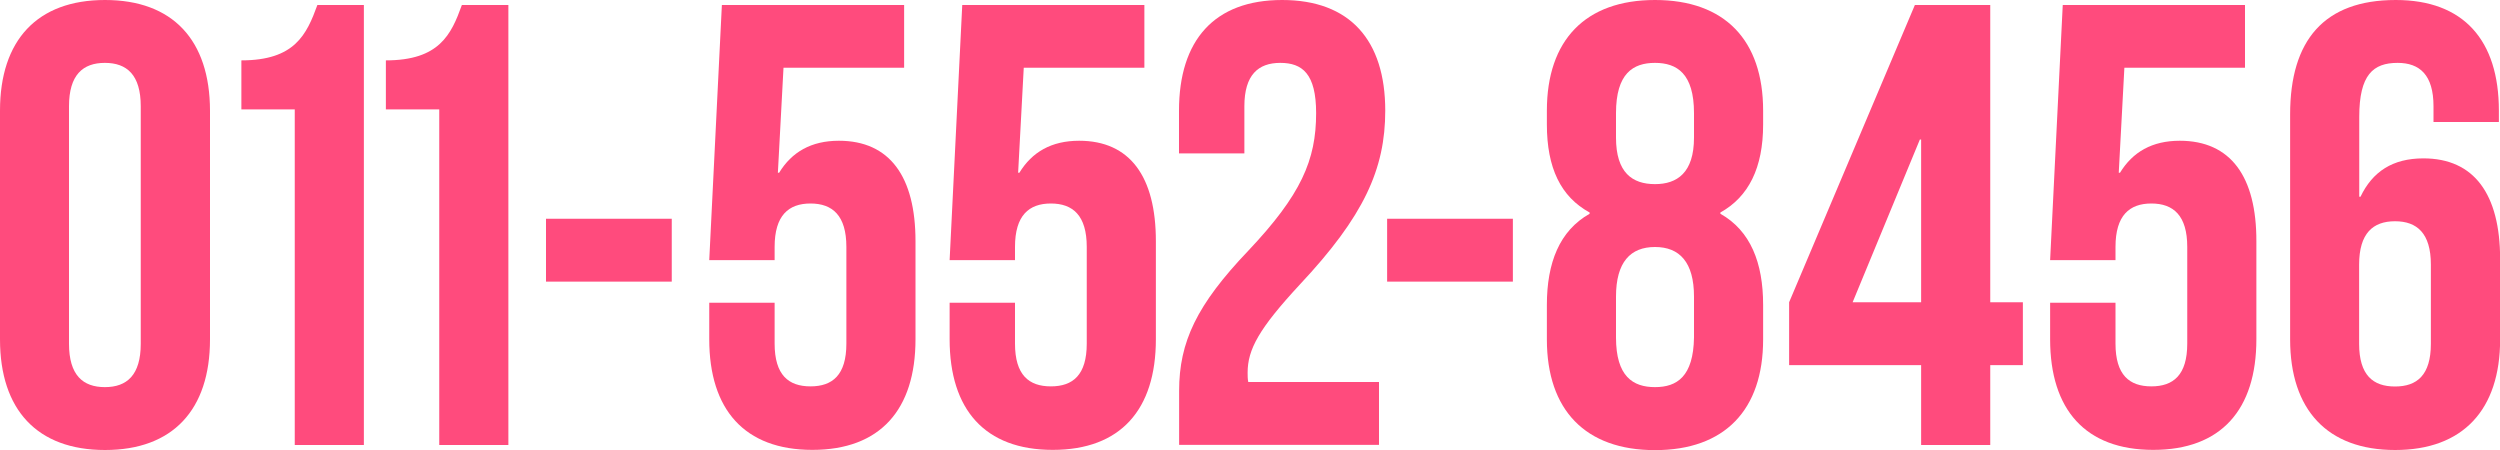 <?xml version="1.0" encoding="utf-8"?>
<!-- Generator: Adobe Illustrator 28.0.0, SVG Export Plug-In . SVG Version: 6.00 Build 0)  -->
<svg version="1.1" id="レイヤー_1" xmlns="http://www.w3.org/2000/svg" xmlns:xlink="http://www.w3.org/1999/xlink" x="0px"
	 y="0px" viewBox="0 0 200 36" style="enable-background:new 0 0 200 36;" xml:space="preserve">
<style type="text/css">
	.st0{fill:#FFFFFF;}
	.st1{fill:url(#SVGID_1_);}
	.st2{fill:#323232;}
	.st3{fill:url(#SVGID_00000019645845598376740740000005823139893306231727_);}
	.st4{fill:url(#SVGID_00000054952894555119636300000000605871869671301760_);}
	.st5{fill:#FF4B7D;}
</style>
<g>
	<path class="st5" d="M8.4,0C2.97,0,0,3.22,0,8.85v18.3C0,32.78,2.97,36,8.4,36c5.43,0,8.4-3.22,8.4-8.85V8.85
		C16.79,3.22,13.83,0,8.4,0z M11.26,27.5c0,2.51-1.11,3.47-2.87,3.47s-2.87-0.96-2.87-3.47v-19c0-2.51,1.11-3.47,2.87-3.47
		s2.87,0.96,2.87,3.47V27.5z"/>
	<path class="st5" d="M19.31,4.83v3.92h4.27V35.6h5.53V0.4h-3.72C24.53,2.77,23.58,4.83,19.31,4.83z"/>
	<path class="st5" d="M30.87,4.83v3.92h4.27V35.6h5.53V0.4h-3.72C36.1,2.77,35.14,4.83,30.87,4.83z"/>
	<rect x="43.68" y="17.5" class="st5" width="10.06" height="5.03"/>
	<path class="st5" d="M67.11,11.26c-2.21,0-3.77,0.9-4.78,2.56h-0.1l0.45-8.4h9.65V0.4H57.75l-1.01,20.41h5.23v-1.06
		c0-2.51,1.11-3.47,2.87-3.47s2.87,0.96,2.87,3.47v7.74c0,2.51-1.11,3.42-2.87,3.42s-2.87-0.91-2.87-3.42v-3.27h-5.23v2.92
		c0,5.63,2.82,8.85,8.25,8.85c5.43,0,8.25-3.22,8.25-8.85v-7.84C73.24,14.13,71.18,11.26,67.11,11.26z"/>
	<path class="st5" d="M86.33,11.26c-2.21,0-3.77,0.9-4.78,2.56h-0.1l0.45-8.4h9.65V0.4H76.98l-1.01,20.41h5.23v-1.06
		c0-2.51,1.11-3.47,2.87-3.47c1.76,0,2.87,0.96,2.87,3.47v7.74c0,2.51-1.11,3.42-2.87,3.42c-1.76,0-2.87-0.91-2.87-3.42v-3.27h-5.23
		v2.92c0,5.63,2.82,8.85,8.25,8.85c5.43,0,8.25-3.22,8.25-8.85v-7.84C92.47,14.13,90.4,11.26,86.33,11.26z"/>
	<path class="st5" d="M110.82,8.85c0-5.63-2.82-8.85-8.25-8.85c-5.43,0-8.25,3.22-8.25,8.85v3.42h5.23V8.5
		c0-2.51,1.11-3.47,2.87-3.47s2.87,0.86,2.87,4.02c0,3.77-1.21,6.54-5.43,11.01c-4.12,4.32-5.53,7.29-5.53,11.21v4.32h15.99v-5.03
		H99.86c-0.05-0.25-0.05-0.5-0.05-0.75c0-1.86,0.91-3.52,4.17-7.04C109.11,17.3,110.82,13.53,110.82,8.85z"/>
	<rect x="110.97" y="17.5" class="st5" width="10.06" height="5.03"/>
	<path class="st5" d="M132.4,0c-5.58,0-8.65,3.22-8.65,8.85v1.11c0,3.47,1.11,5.78,3.42,7.04v0.1c-2.41,1.36-3.42,3.92-3.42,7.29
		v2.77c0,5.63,3.07,8.85,8.65,8.85c5.58,0,8.65-3.22,8.65-8.85v-2.77c0-3.37-1.01-5.93-3.42-7.29v-0.1
		c2.26-1.26,3.42-3.57,3.42-7.04V8.85C141.05,3.22,137.99,0,132.4,0z M135.52,27c-0.05,3.12-1.36,3.97-3.12,3.97
		s-3.12-0.85-3.12-3.97v-3.27c0-2.77,1.16-3.97,3.12-3.97s3.12,1.21,3.12,3.97V27z M135.52,11.01c0,2.82-1.36,3.72-3.12,3.72
		c-1.81,0-3.12-0.91-3.12-3.72V9.05c0-3.17,1.36-4.02,3.12-4.02s3.12,0.86,3.12,4.02V11.01z"/>
	<path class="st5" d="M159.22,0.4h-6.03l-10.06,23.78v5.03h10.56v6.39h5.53v-6.39h2.61v-5.03h-2.61V0.4z M153.69,24.18h-5.48
		l5.38-13.02h0.1V24.18z"/>
	<path class="st5" d="M174.38,11.26c-2.21,0-3.77,0.9-4.78,2.56h-0.1l0.45-8.4h9.65V0.4h-14.58l-1.01,20.41h5.23v-1.06
		c0-2.51,1.11-3.47,2.87-3.47s2.87,0.96,2.87,3.47v7.74c0,2.51-1.11,3.42-2.87,3.42s-2.87-0.91-2.87-3.42v-3.27h-5.23v2.92
		c0,5.63,2.82,8.85,8.25,8.85c5.43,0,8.25-3.22,8.25-8.85v-7.84C180.52,14.13,178.46,11.26,174.38,11.26z"/>
	<path class="st5" d="M193.87,12.67c-2.46,0-4.07,1.06-5.03,3.07h-0.1V9.35c0-3.37,1.11-4.32,3.07-4.32c1.76,0,2.87,0.96,2.87,3.47
		v1.26h5.23V8.85c0-5.63-2.82-8.85-8.25-8.85c-5.73,0-8.45,3.22-8.45,9.15v18c0,5.63,2.97,8.85,8.4,8.85c5.43,0,8.4-3.22,8.4-8.85
		v-6.44C200,15.54,197.94,12.67,193.87,12.67z M194.47,27.5c0,2.51-1.11,3.42-2.87,3.42s-2.87-0.91-2.87-3.42v-6.33
		c0-2.51,1.11-3.47,2.87-3.47s2.87,0.96,2.87,3.47V27.5z"/>
</g>
</svg>
